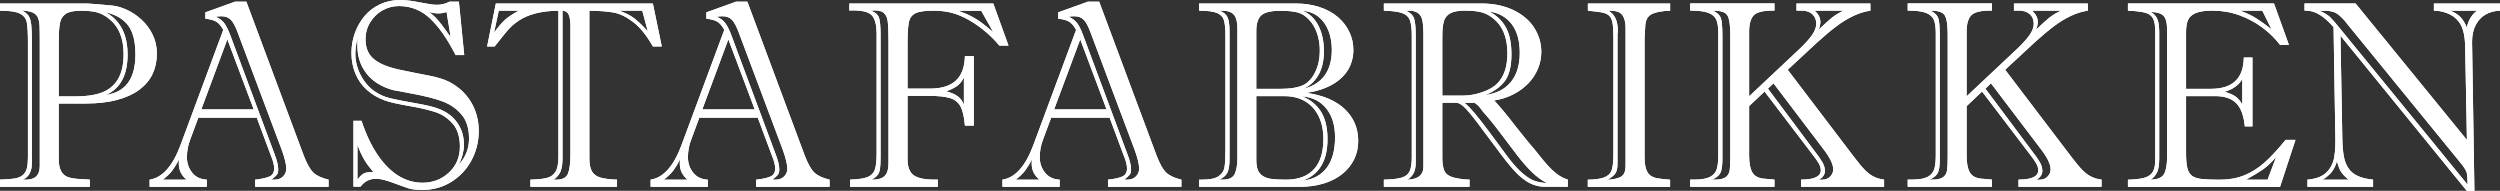 <svg xmlns="http://www.w3.org/2000/svg" xmlns:xlink="http://www.w3.org/1999/xlink" version="1.1" x="0px" y="0px" style="enable-background:new 0 0 1000 1000;" xml:space="preserve" viewBox="240 480.15 520 39.69">
<rect x="240" y="480.15" width="520" height="39.69" fill="#333333" stroke="none"/>
<style type="text/css">
	.st0{fill:#FFFFFF;}
</style>
<g id="Your_design">
	<g>
		<path class="st0" d="M252.21,501.69v11.45c0,1.08,0.15,1.91,0.45,2.5c0.3,0.59,0.71,1,1.22,1.24c0.51,0.24,1.24,0.4,2.18,0.47    c0.94,0.07,1.82,0.13,2.62,0.16v1.49H240v-1.49c1.39-0.04,2.43-0.12,3.12-0.24c0.69-0.13,1.24-0.37,1.65-0.73    c0.4-0.36,0.68-0.82,0.82-1.39c0.15-0.57,0.22-1.35,0.22-2.34v-23.8c0-1.98-0.08-3.39-0.24-4.21c-0.16-0.83-0.65-1.44-1.47-1.84    c-0.81-0.4-2.18-0.59-4.1-0.59v-1.49h17.68c0.79,0,2.67,0.14,5.65,0.43c0.96,0.09,1.98,0.39,3.07,0.89    c1.09,0.5,2.11,1.19,3.06,2.07c0.95,0.87,1.72,1.91,2.3,3.11c0.58,1.2,0.87,2.5,0.87,3.9c0,1.57-0.3,2.98-0.89,4.24    c-0.59,1.26-1.5,2.35-2.72,3.27c-1.23,0.92-2.77,1.63-4.63,2.13c-1.86,0.5-4.02,0.76-6.49,0.76H252.21z M246.63,488.69v25.4    c0,1.71-0.63,2.86-1.88,3.43h0.67c1.9,0,2.85-0.95,2.85-2.84v-24.72c0-2.22-0.01-3.66-0.04-4.35c-0.03-0.68-0.14-1.27-0.33-1.76    c-0.2-0.49-0.55-0.84-1.05-1.07c-0.51-0.23-1.28-0.38-2.33-0.47c0.69,0.34,1.17,0.73,1.44,1.16c0.27,0.43,0.45,1.04,0.54,1.84    C246.59,486.11,246.63,487.23,246.63,488.69 M252.21,500.2h3.6c2.18,0,3.98-0.27,5.42-0.82c1.44-0.55,2.54-1.48,3.32-2.78    c0.77-1.31,1.16-3.06,1.16-5.25c0-3.3-1.05-5.76-3.16-7.4c-0.84-0.65-1.69-1.07-2.54-1.27c-0.86-0.2-1.92-0.3-3.19-0.3    c-1.46,0-2.51,0.22-3.15,0.65c-0.64,0.43-1.05,1.08-1.21,1.95c-0.16,0.86-0.24,2.14-0.24,3.84V500.2z M262.05,499.91    c2.06-0.32,3.59-1.18,4.6-2.57c1.01-1.39,1.52-3.35,1.52-5.89c0-2.68-0.51-4.7-1.54-6.04c-1.03-1.34-2.57-2.24-4.63-2.69    c0.98,0.52,1.81,1.21,2.49,2.05c0.69,0.85,1.2,1.84,1.54,2.97c0.34,1.13,0.51,2.37,0.51,3.7    C266.55,495.74,265.05,498.55,262.05,499.91"/>
		<path class="st0" d="M252.21,501.69v11.45c0,1.08,0.15,1.91,0.45,2.5c0.3,0.59,0.71,1,1.22,1.24c0.51,0.24,1.24,0.4,2.18,0.47    c0.94,0.07,1.82,0.13,2.62,0.16v1.49H240v-1.49c1.39-0.04,2.43-0.12,3.12-0.24c0.69-0.13,1.24-0.37,1.65-0.73    c0.4-0.36,0.68-0.82,0.82-1.39c0.15-0.57,0.22-1.35,0.22-2.34v-23.8c0-1.98-0.08-3.39-0.24-4.21c-0.16-0.83-0.65-1.44-1.47-1.84    c-0.81-0.4-2.18-0.59-4.1-0.59v-1.49h17.68c0.79,0,2.67,0.14,5.65,0.43c0.96,0.09,1.98,0.39,3.07,0.89    c1.09,0.5,2.11,1.19,3.06,2.07c0.95,0.87,1.72,1.91,2.3,3.11c0.58,1.2,0.87,2.5,0.87,3.9c0,1.57-0.3,2.98-0.89,4.24    c-0.59,1.26-1.5,2.35-2.72,3.27c-1.23,0.92-2.77,1.63-4.63,2.13c-1.86,0.5-4.02,0.76-6.49,0.76H252.21z M246.63,488.69v25.4    c0,1.71-0.63,2.86-1.88,3.43h0.67c1.9,0,2.85-0.95,2.85-2.84v-24.72c0-2.22-0.01-3.66-0.04-4.35c-0.03-0.68-0.14-1.27-0.33-1.76    c-0.2-0.49-0.55-0.84-1.05-1.07c-0.51-0.23-1.28-0.38-2.33-0.47c0.69,0.34,1.17,0.73,1.44,1.16c0.27,0.43,0.45,1.04,0.54,1.84    C246.59,486.11,246.63,487.23,246.63,488.69z M252.21,500.2h3.6c2.18,0,3.98-0.27,5.42-0.82c1.44-0.55,2.54-1.48,3.32-2.78    c0.77-1.31,1.16-3.06,1.16-5.25c0-3.3-1.05-5.76-3.16-7.4c-0.84-0.65-1.69-1.07-2.54-1.27c-0.86-0.2-1.92-0.3-3.19-0.3    c-1.46,0-2.51,0.22-3.15,0.65c-0.64,0.43-1.05,1.08-1.21,1.95c-0.16,0.86-0.24,2.14-0.24,3.84V500.2z M262.05,499.91    c2.06-0.32,3.59-1.18,4.6-2.57c1.01-1.39,1.52-3.35,1.52-5.89c0-2.68-0.51-4.7-1.54-6.04c-1.03-1.34-2.57-2.24-4.63-2.69    c0.98,0.52,1.81,1.21,2.49,2.05c0.69,0.85,1.2,1.84,1.54,2.97c0.34,1.13,0.51,2.37,0.51,3.7    C266.55,495.74,265.05,498.55,262.05,499.91z"/>
		<path class="st0" d="M296.29,512.36l-2.88-7.73h-12.16l-1.7,4.59c-0.45,1.17-0.67,2.39-0.67,3.65c0,1.21,0.36,2.27,1.09,3.19    c0.73,0.92,1.74,1.4,3.05,1.46v1.49h-11.9v-1.49c2.66-0.41,4.8-2.82,6.43-7.21l8.89-23.94c-0.46-0.85-0.95-1.42-1.47-1.72    c-0.51-0.3-1.27-0.5-2.26-0.61v-1.32l6.17-2.22h2.36l11.9,31.91c0.69,1.8,1.37,3.02,2.06,3.66c0.69,0.64,1.73,1.12,3.14,1.45v1.49    h-15.27v-1.49c1.32-0.14,2.31-0.36,2.97-0.65c0.66-0.29,0.99-0.85,0.99-1.68C297.03,514.48,296.78,513.53,296.29,512.36     M273.87,517.52h4.94c-1.08-0.88-1.62-1.99-1.62-3.32c0-0.38,0.02-0.68,0.05-0.89c-0.46,0.9-0.93,1.67-1.4,2.3    C275.37,516.23,274.71,516.87,273.87,517.52 M281.87,502.9h10.9l-5.48-14.56L281.87,502.9z M298.62,511.36l-9.18-24.45    c-0.45-1.22-0.91-2.09-1.39-2.61c-0.48-0.51-1.14-0.77-1.98-0.77c-0.5,0-0.9,0.04-1.21,0.11c0.82,0.34,1.44,0.82,1.86,1.43    c0.42,0.61,0.82,1.43,1.2,2.46l9.1,24.45c0.57,1.44,0.85,2.57,0.85,3.38c0,0.52-0.09,0.9-0.28,1.13    c-0.19,0.23-0.57,0.58-1.13,1.03h0.57c0.81,0,1.43-0.23,1.86-0.68c0.44-0.45,0.66-0.98,0.66-1.59    C299.55,514.37,299.24,513.07,298.62,511.36"/>
		<path class="st0" d="M296.29,512.36l-2.88-7.73h-12.16l-1.7,4.59c-0.45,1.17-0.67,2.39-0.67,3.65c0,1.21,0.36,2.27,1.09,3.19    c0.73,0.92,1.74,1.4,3.05,1.46v1.49h-11.9v-1.49c2.66-0.41,4.8-2.82,6.43-7.21l8.89-23.94c-0.46-0.85-0.95-1.42-1.47-1.72    c-0.51-0.3-1.27-0.5-2.26-0.61v-1.32l6.17-2.22h2.36l11.9,31.91c0.69,1.8,1.37,3.02,2.06,3.66c0.69,0.64,1.73,1.12,3.14,1.45v1.49    h-15.27v-1.49c1.32-0.14,2.31-0.36,2.97-0.65c0.66-0.29,0.99-0.85,0.99-1.68C297.03,514.48,296.78,513.53,296.29,512.36z     M273.87,517.52h4.94c-1.08-0.88-1.62-1.99-1.62-3.32c0-0.38,0.02-0.68,0.05-0.89c-0.46,0.9-0.93,1.67-1.4,2.3    C275.37,516.23,274.71,516.87,273.87,517.52z M281.87,502.9h10.9l-5.48-14.56L281.87,502.9z M298.62,511.36l-9.18-24.45    c-0.45-1.22-0.91-2.09-1.39-2.61c-0.48-0.51-1.14-0.77-1.98-0.77c-0.5,0-0.9,0.04-1.21,0.11c0.82,0.34,1.44,0.82,1.86,1.43    c0.42,0.61,0.82,1.43,1.2,2.46l9.1,24.45c0.57,1.44,0.85,2.57,0.85,3.38c0,0.52-0.09,0.9-0.28,1.13    c-0.19,0.23-0.57,0.58-1.13,1.03h0.57c0.81,0,1.43-0.23,1.86-0.68c0.44-0.45,0.66-0.98,0.66-1.59    C299.55,514.37,299.24,513.07,298.62,511.36z"/>
		<path class="st0" d="M313.5,505.28h1.7c0.94,2.85,2.08,5.24,3.41,7.17c1.33,1.94,2.78,3.37,4.34,4.31c1.57,0.94,3.21,1.4,4.92,1.4    c2.14,0,3.98-0.7,5.5-2.11c1.52-1.4,2.29-3.21,2.29-5.4c0-2.05-0.51-3.65-1.52-4.8c-1.01-1.14-2.22-1.95-3.62-2.4    c-1.41-0.46-3.26-0.89-5.55-1.28c-2.3-0.4-3.92-0.77-4.88-1.11c-1.49-0.54-2.76-1.28-3.8-2.23c-1.05-0.95-1.84-2.08-2.38-3.4    c-0.54-1.32-0.81-2.74-0.81-4.26c0-1.44,0.24-2.83,0.72-4.16c0.48-1.33,1.16-2.51,2.03-3.54c0.87-1.03,1.94-1.84,3.2-2.43    c1.26-0.59,2.66-0.89,4.2-0.89c1.11,0,2.48,0.17,4.1,0.5c1.62,0.33,2.8,0.5,3.53,0.5c0.93,0,1.8-0.22,2.62-0.65h1.95l1.11,11.1    h-1.8c-1.68-3.31-3.44-5.84-5.28-7.58c-1.84-1.74-4.01-2.61-6.49-2.61c-1.23,0-2.38,0.3-3.44,0.9c-1.06,0.6-1.91,1.44-2.56,2.5    c-0.64,1.06-0.96,2.23-0.96,3.51c0,1.8,0.58,3.18,1.75,4.13c1.17,0.96,2.89,1.67,5.18,2.16c2.29,0.49,4.34,0.9,6.14,1.24    c1.81,0.34,3.24,0.78,4.31,1.32c1.95,1.01,3.47,2.4,4.55,4.19s1.62,3.8,1.62,6.05c0,2.16-0.5,4.18-1.49,6.05    c-0.99,1.87-2.39,3.37-4.19,4.5c-1.8,1.13-3.8,1.69-6.01,1.69c-1.25,0-2.19-0.1-2.83-0.3c-0.63-0.2-1.72-0.59-3.26-1.16    c-1.54-0.58-2.72-0.86-3.55-0.86c-1.37,0-2.46,0.55-3.26,1.65h-1.47V505.28z M314.35,488.02c-0.29,1.37-0.44,2.48-0.44,3.32    c0,0.95,0.15,1.91,0.46,2.88c0.31,0.96,0.76,1.87,1.36,2.73c0.6,0.86,1.28,1.55,2.03,2.09c1.01,0.72,2.12,1.23,3.34,1.53    c1.22,0.3,2.99,0.65,5.33,1.05c2.34,0.41,3.95,0.8,4.85,1.18c1.65,0.63,2.93,1.59,3.84,2.89c0.92,1.3,1.38,2.82,1.38,4.57    c0,1.3-0.35,2.67-1.05,4.11c1.4-1.53,2.11-3.32,2.11-5.38c0-2.13-0.52-3.8-1.56-5.01c-1.04-1.22-2.32-2.12-3.86-2.7    c-1.53-0.59-3.63-1.13-6.28-1.62c-2.66-0.5-4.02-0.75-4.09-0.77c-2.43-0.67-4.28-1.82-5.54-3.46c-1.26-1.64-1.89-3.53-1.89-5.67    c0-0.4,0-0.73-0.01-1C314.33,488.48,314.33,488.23,314.35,488.02 M314.35,510.31v7.21c0.5-0.68,0.96-1.13,1.38-1.32    c0.42-0.2,1.07-0.28,1.94-0.24c-0.57-0.7-0.97-1.22-1.22-1.55c-0.25-0.33-0.56-0.83-0.93-1.49    C315.15,512.26,314.76,511.39,314.35,510.31 M333.73,487.8l-0.85-5.16c-0.57,0.2-1.13,0.3-1.7,0.3c-0.62,0-1.29-0.1-2-0.3    c0.69,0.47,1.29,0.99,1.8,1.57c0.51,0.58,1.05,1.27,1.62,2.08C333.16,487.1,333.54,487.6,333.73,487.8"/>
		<path class="st0" d="M313.5,505.28h1.7c0.94,2.85,2.08,5.24,3.41,7.17c1.33,1.94,2.78,3.37,4.34,4.31c1.57,0.94,3.21,1.4,4.92,1.4    c2.14,0,3.98-0.7,5.5-2.11c1.52-1.4,2.29-3.21,2.29-5.4c0-2.05-0.51-3.65-1.52-4.8c-1.01-1.14-2.22-1.95-3.62-2.4    c-1.41-0.46-3.26-0.89-5.55-1.28c-2.3-0.4-3.92-0.77-4.88-1.11c-1.49-0.54-2.76-1.28-3.8-2.23c-1.05-0.95-1.84-2.08-2.38-3.4    c-0.54-1.32-0.81-2.74-0.81-4.26c0-1.44,0.24-2.83,0.72-4.16c0.48-1.33,1.16-2.51,2.03-3.54c0.87-1.03,1.94-1.84,3.2-2.43    c1.26-0.59,2.66-0.89,4.2-0.89c1.11,0,2.48,0.17,4.1,0.5c1.62,0.33,2.8,0.5,3.53,0.5c0.93,0,1.8-0.22,2.62-0.65h1.95l1.11,11.1    h-1.8c-1.68-3.31-3.44-5.84-5.28-7.58c-1.84-1.74-4.01-2.61-6.49-2.61c-1.23,0-2.38,0.3-3.44,0.9c-1.06,0.6-1.91,1.44-2.56,2.5    c-0.64,1.06-0.96,2.23-0.96,3.51c0,1.8,0.58,3.18,1.75,4.13c1.17,0.96,2.89,1.67,5.18,2.16c2.29,0.49,4.34,0.9,6.14,1.24    c1.81,0.34,3.24,0.78,4.31,1.32c1.95,1.01,3.47,2.4,4.55,4.19s1.62,3.8,1.62,6.05c0,2.16-0.5,4.18-1.49,6.05    c-0.99,1.87-2.39,3.37-4.19,4.5c-1.8,1.13-3.8,1.69-6.01,1.69c-1.25,0-2.19-0.1-2.83-0.3c-0.63-0.2-1.72-0.59-3.26-1.16    c-1.54-0.58-2.72-0.86-3.55-0.86c-1.37,0-2.46,0.55-3.26,1.65h-1.47V505.28z M314.35,488.02c-0.29,1.37-0.44,2.48-0.44,3.32    c0,0.95,0.15,1.91,0.46,2.88c0.31,0.96,0.76,1.87,1.36,2.73c0.6,0.86,1.28,1.55,2.03,2.09c1.01,0.72,2.12,1.23,3.34,1.53    c1.22,0.3,2.99,0.65,5.33,1.05c2.34,0.41,3.95,0.8,4.85,1.18c1.65,0.63,2.93,1.59,3.84,2.89c0.92,1.3,1.38,2.82,1.38,4.57    c0,1.3-0.35,2.67-1.05,4.11c1.4-1.53,2.11-3.32,2.11-5.38c0-2.13-0.52-3.8-1.56-5.01c-1.04-1.22-2.32-2.12-3.86-2.7    c-1.53-0.59-3.63-1.13-6.28-1.62c-2.66-0.5-4.02-0.75-4.09-0.77c-2.43-0.67-4.28-1.82-5.54-3.46c-1.26-1.64-1.89-3.53-1.89-5.67    c0-0.4,0-0.73-0.01-1C314.33,488.48,314.33,488.23,314.35,488.02z M314.35,510.31v7.21c0.5-0.68,0.96-1.13,1.38-1.32    c0.42-0.2,1.07-0.28,1.94-0.24c-0.57-0.7-0.97-1.22-1.22-1.55c-0.25-0.33-0.56-0.83-0.93-1.49    C315.15,512.26,314.76,511.39,314.35,510.31z M333.73,487.8l-0.85-5.16c-0.57,0.2-1.13,0.3-1.7,0.3c-0.62,0-1.29-0.1-2-0.3    c0.69,0.47,1.29,0.99,1.8,1.57c0.51,0.58,1.05,1.27,1.62,2.08C333.16,487.1,333.54,487.6,333.73,487.8z"/>
		<path class="st0" d="M343.13,480.89h32.67l1.85,8.92h-1.85c-1.32-2.32-2.7-4.03-4.14-5.11c-1.44-1.08-2.8-1.73-4.07-1.95    c-1.28-0.22-2.94-0.34-5-0.38v30.72c0,1.19,0.18,2.09,0.54,2.72c0.36,0.62,0.95,1.05,1.77,1.28c0.82,0.23,1.97,0.38,3.44,0.43    v1.49h-18.02v-1.49c1.49-0.04,2.63-0.16,3.43-0.36c0.8-0.21,1.4-0.64,1.8-1.3c0.4-0.66,0.6-1.69,0.6-3.09v-30.39    c-1.85,0.02-3.46,0.21-4.83,0.58c-1.37,0.37-2.52,0.87-3.44,1.5c-0.93,0.63-1.69,1.3-2.3,2.01c-0.61,0.71-1.5,1.82-2.69,3.34    h-1.57L343.13,480.89z M347.91,482.37h-4.16l-1,4.59c0.87-1.21,1.64-2.1,2.29-2.69C345.68,483.69,346.64,483.06,347.91,482.37     M358.65,512.14v-26.56c0-1.04-0.12-1.83-0.35-2.35c-0.23-0.52-0.66-0.81-1.3-0.86v30.72c0,1.12-0.13,2.01-0.39,2.67    c-0.26,0.67-0.74,1.25-1.44,1.76h0.57c1.25,0,2.05-0.41,2.39-1.24C358.48,515.45,358.65,514.07,358.65,512.14 M374.75,486.69    l-1.16-4.32h-4.83c1.3,0.43,2.39,0.99,3.26,1.67C372.89,484.73,373.8,485.61,374.75,486.69"/>
		<path class="st0" d="M343.13,480.89h32.67l1.85,8.92h-1.85c-1.32-2.32-2.7-4.03-4.14-5.11c-1.44-1.08-2.8-1.73-4.07-1.95    c-1.28-0.22-2.94-0.34-5-0.38v30.72c0,1.19,0.18,2.09,0.54,2.72c0.36,0.62,0.95,1.05,1.77,1.28c0.82,0.23,1.97,0.38,3.44,0.43    v1.49h-18.02v-1.49c1.49-0.04,2.63-0.16,3.43-0.36c0.8-0.21,1.4-0.64,1.8-1.3c0.4-0.66,0.6-1.69,0.6-3.09v-30.39    c-1.85,0.02-3.46,0.21-4.83,0.58c-1.37,0.37-2.52,0.87-3.44,1.5c-0.93,0.63-1.69,1.3-2.3,2.01c-0.61,0.71-1.5,1.82-2.69,3.34    h-1.57L343.13,480.89z M347.91,482.37h-4.16l-1,4.59c0.87-1.21,1.64-2.1,2.29-2.69C345.68,483.69,346.64,483.06,347.91,482.37z     M358.65,512.14v-26.56c0-1.04-0.12-1.83-0.35-2.35c-0.23-0.52-0.66-0.81-1.3-0.86v30.72c0,1.12-0.13,2.01-0.39,2.67    c-0.26,0.67-0.74,1.25-1.44,1.76h0.57c1.25,0,2.05-0.41,2.39-1.24C358.48,515.45,358.65,514.07,358.65,512.14z M374.75,486.69    l-1.16-4.32h-4.83c1.3,0.43,2.39,0.99,3.26,1.67C372.89,484.73,373.8,485.61,374.75,486.69z"/>
		<path class="st0" d="M400.5,512.36l-2.88-7.73h-12.16l-1.7,4.59c-0.45,1.17-0.67,2.39-0.67,3.65c0,1.21,0.36,2.27,1.09,3.19    c0.73,0.92,1.74,1.4,3.05,1.46v1.49h-11.9v-1.49c2.66-0.41,4.8-2.82,6.43-7.21l8.89-23.94c-0.46-0.85-0.95-1.42-1.47-1.72    c-0.51-0.3-1.27-0.5-2.26-0.61v-1.32l6.17-2.22h2.36l11.9,31.91c0.69,1.8,1.37,3.02,2.06,3.66c0.69,0.64,1.73,1.12,3.14,1.45v1.49    h-15.27v-1.49c1.32-0.14,2.31-0.36,2.97-0.65c0.66-0.29,0.99-0.85,0.99-1.68C401.24,514.48,400.99,513.53,400.5,512.36     M378.08,517.52h4.94c-1.08-0.88-1.62-1.99-1.62-3.32c0-0.38,0.02-0.68,0.05-0.89c-0.46,0.9-0.93,1.67-1.4,2.3    C379.58,516.23,378.92,516.87,378.08,517.52 M386.08,502.9h10.9l-5.48-14.56L386.08,502.9z M402.84,511.36l-9.18-24.45    c-0.45-1.22-0.91-2.09-1.39-2.61c-0.48-0.51-1.14-0.77-1.98-0.77c-0.5,0-0.9,0.04-1.21,0.11c0.82,0.34,1.44,0.82,1.86,1.43    c0.42,0.61,0.82,1.43,1.2,2.46l9.1,24.45c0.57,1.44,0.85,2.57,0.85,3.38c0,0.52-0.09,0.9-0.28,1.13    c-0.19,0.23-0.57,0.58-1.13,1.03h0.57c0.81,0,1.43-0.23,1.86-0.68c0.44-0.45,0.66-0.98,0.66-1.59    C403.76,514.37,403.45,513.07,402.84,511.36"/>
		<path class="st0" d="M400.5,512.36l-2.88-7.73h-12.16l-1.7,4.59c-0.45,1.17-0.67,2.39-0.67,3.65c0,1.21,0.36,2.27,1.09,3.19    c0.73,0.92,1.74,1.4,3.05,1.46v1.49h-11.9v-1.49c2.66-0.41,4.8-2.82,6.43-7.21l8.89-23.94c-0.46-0.85-0.95-1.42-1.47-1.72    c-0.51-0.3-1.27-0.5-2.26-0.61v-1.32l6.17-2.22h2.36l11.9,31.91c0.69,1.8,1.37,3.02,2.06,3.66c0.69,0.64,1.73,1.12,3.14,1.45v1.49    h-15.27v-1.49c1.32-0.14,2.31-0.36,2.97-0.65c0.66-0.29,0.99-0.85,0.99-1.68C401.24,514.48,400.99,513.53,400.5,512.36z     M378.08,517.52h4.94c-1.08-0.88-1.62-1.99-1.62-3.32c0-0.38,0.02-0.68,0.05-0.89c-0.46,0.9-0.93,1.67-1.4,2.3    C379.58,516.23,378.92,516.87,378.08,517.52z M386.08,502.9h10.9l-5.48-14.56L386.08,502.9z M402.84,511.36l-9.18-24.45    c-0.45-1.22-0.91-2.09-1.39-2.61c-0.48-0.51-1.14-0.77-1.98-0.77c-0.5,0-0.9,0.04-1.21,0.11c0.82,0.34,1.44,0.82,1.86,1.43    c0.42,0.61,0.82,1.43,1.2,2.46l9.1,24.45c0.57,1.44,0.85,2.57,0.85,3.38c0,0.52-0.09,0.9-0.28,1.13    c-0.19,0.23-0.57,0.58-1.13,1.03h0.57c0.81,0,1.43-0.23,1.86-0.68c0.44-0.45,0.66-0.98,0.66-1.59    C403.76,514.37,403.45,513.07,402.84,511.36z"/>
		<path class="st0" d="M416.66,480.89h29.95l3.16,8.75h-1.9c-1.03-1.24-2.18-2.36-3.44-3.36c-1.27-1-2.52-1.81-3.75-2.42    c-1.23-0.61-2.4-1.02-3.5-1.22c-0.99-0.18-2.01-0.27-3.06-0.27c-1.73,0-2.96,0.18-3.69,0.53c-0.73,0.35-1.19,0.97-1.38,1.86    c-0.19,0.89-0.28,2.4-0.28,4.53v9.29h4.68c2.36,0,4.15-0.55,5.36-1.66c1.21-1.11,1.84-2.8,1.89-5.09h1.85v14.45h-1.85    c-0.15-1.82-0.46-3.16-0.93-4.01c-0.46-0.85-1.2-1.43-2.2-1.73c-1-0.3-2.45-0.45-4.33-0.45h-4.47v13.21    c0,1.57,0.42,2.66,1.25,3.28c0.83,0.62,2.29,0.93,4.38,0.93h0.67v1.49h-18.25v-1.49c1.68-0.05,2.9-0.23,3.65-0.54    c0.75-0.31,1.26-0.82,1.5-1.55c0.25-0.73,0.37-1.84,0.37-3.34v-23.61v-1.3c0-1.73-0.3-2.97-0.91-3.73    c-0.61-0.76-1.98-1.13-4.1-1.13c-0.12,0-0.23,0-0.33,0.01c-0.1,0.01-0.21,0.02-0.33,0.04V480.89z M424.81,514.03v-25.45    c0-1.85-0.06-3.2-0.17-4.03c-0.11-0.83-0.42-1.43-0.94-1.81c-0.51-0.38-1.37-0.5-2.57-0.38c0.91,0.34,1.47,0.83,1.7,1.46    c0.22,0.63,0.33,1.85,0.33,3.65v25.29c0,1.12-0.04,1.95-0.12,2.49c-0.08,0.54-0.24,0.97-0.48,1.28c-0.24,0.32-0.65,0.64-1.23,0.99    c1.27,0.02,2.16-0.24,2.69-0.77C424.55,516.22,424.81,515.31,424.81,514.03 M440.49,501.96v-5.7c-0.36,0.74-0.8,1.31-1.32,1.7    c-0.52,0.4-1.31,0.79-2.35,1.19c1.03,0.27,1.83,0.62,2.4,1.04C439.79,500.61,440.22,501.2,440.49,501.96 M446.61,486.86    l-2.52-4.48h-4.81c1.06,0.36,2.01,0.76,2.83,1.2c0.82,0.44,1.53,0.89,2.12,1.34C444.82,485.36,445.62,486.01,446.61,486.86"/>
		<path class="st0" d="M416.66,480.89h29.95l3.16,8.75h-1.9c-1.03-1.24-2.18-2.36-3.44-3.36c-1.27-1-2.52-1.81-3.75-2.42    c-1.23-0.61-2.4-1.02-3.5-1.22c-0.99-0.18-2.01-0.27-3.06-0.27c-1.73,0-2.96,0.18-3.69,0.53c-0.73,0.35-1.19,0.97-1.38,1.86    c-0.19,0.89-0.28,2.4-0.28,4.53v9.29h4.68c2.36,0,4.15-0.55,5.36-1.66c1.21-1.11,1.84-2.8,1.89-5.09h1.85v14.45h-1.85    c-0.15-1.82-0.46-3.16-0.93-4.01c-0.46-0.85-1.2-1.43-2.2-1.73c-1-0.3-2.45-0.45-4.33-0.45h-4.47v13.21    c0,1.57,0.42,2.66,1.25,3.28c0.83,0.62,2.29,0.93,4.38,0.93h0.67v1.49h-18.25v-1.49c1.68-0.05,2.9-0.23,3.65-0.54    c0.75-0.31,1.26-0.82,1.5-1.55c0.25-0.73,0.37-1.84,0.37-3.34v-23.61v-1.3c0-1.73-0.3-2.97-0.91-3.73    c-0.61-0.76-1.98-1.13-4.1-1.13c-0.12,0-0.23,0-0.33,0.01c-0.1,0.01-0.21,0.02-0.33,0.04V480.89z M424.81,514.03v-25.45    c0-1.85-0.06-3.2-0.17-4.03c-0.11-0.83-0.42-1.43-0.94-1.81c-0.51-0.38-1.37-0.5-2.57-0.38c0.91,0.34,1.47,0.83,1.7,1.46    c0.22,0.63,0.33,1.85,0.33,3.65v25.29c0,1.12-0.04,1.95-0.12,2.49c-0.08,0.54-0.24,0.97-0.48,1.28c-0.24,0.32-0.65,0.64-1.23,0.99    c1.27,0.02,2.16-0.24,2.69-0.77C424.55,516.22,424.81,515.31,424.81,514.03z M440.49,501.96v-5.7c-0.36,0.74-0.8,1.31-1.32,1.7    c-0.52,0.4-1.31,0.79-2.35,1.19c1.03,0.27,1.83,0.62,2.4,1.04C439.79,500.61,440.22,501.2,440.49,501.96z M446.61,486.86    l-2.52-4.48h-4.81c1.06,0.36,2.01,0.76,2.83,1.2c0.82,0.44,1.53,0.89,2.12,1.34C444.82,485.36,445.62,486.01,446.61,486.86z"/>
		<path class="st0" d="M473.68,512.36l-2.88-7.73h-12.16l-1.7,4.59c-0.45,1.17-0.67,2.39-0.67,3.65c0,1.21,0.36,2.27,1.09,3.19    c0.73,0.92,1.74,1.4,3.05,1.46v1.49h-11.9v-1.49c2.66-0.41,4.8-2.82,6.43-7.21l8.89-23.94c-0.46-0.85-0.95-1.42-1.47-1.72    c-0.51-0.3-1.27-0.5-2.26-0.61v-1.32l6.17-2.22h2.36l11.9,31.91c0.69,1.8,1.37,3.02,2.06,3.66c0.69,0.64,1.73,1.12,3.14,1.45v1.49    h-15.27v-1.49c1.32-0.14,2.31-0.36,2.97-0.65c0.66-0.29,0.99-0.85,0.99-1.68C474.43,514.48,474.18,513.53,473.68,512.36     M451.27,517.52h4.94c-1.08-0.88-1.62-1.99-1.62-3.32c0-0.38,0.02-0.68,0.05-0.89c-0.46,0.9-0.93,1.67-1.4,2.3    C452.77,516.23,452.11,516.87,451.27,517.52 M459.26,502.9h10.9l-5.47-14.56L459.26,502.9z M476.02,511.36l-9.18-24.45    c-0.45-1.22-0.91-2.09-1.39-2.61c-0.48-0.51-1.14-0.77-1.98-0.77c-0.5,0-0.9,0.04-1.21,0.11c0.82,0.34,1.44,0.82,1.86,1.43    c0.42,0.61,0.82,1.43,1.19,2.46l9.1,24.45c0.57,1.44,0.85,2.57,0.85,3.38c0,0.52-0.09,0.9-0.28,1.13    c-0.19,0.23-0.57,0.58-1.13,1.03h0.57c0.8,0,1.43-0.23,1.86-0.68c0.44-0.45,0.66-0.98,0.66-1.59    C476.95,514.37,476.64,513.07,476.02,511.36"/>
		<path class="st0" d="M473.68,512.36l-2.88-7.73h-12.16l-1.7,4.59c-0.45,1.17-0.67,2.39-0.67,3.65c0,1.21,0.36,2.27,1.09,3.19    c0.73,0.92,1.74,1.4,3.05,1.46v1.49h-11.9v-1.49c2.66-0.41,4.8-2.82,6.43-7.21l8.89-23.94c-0.46-0.85-0.95-1.42-1.47-1.72    c-0.51-0.3-1.27-0.5-2.26-0.61v-1.32l6.17-2.22h2.36l11.9,31.91c0.69,1.8,1.37,3.02,2.06,3.66c0.69,0.64,1.73,1.12,3.14,1.45v1.49    h-15.27v-1.49c1.32-0.14,2.31-0.36,2.97-0.65c0.66-0.29,0.99-0.85,0.99-1.68C474.43,514.48,474.18,513.53,473.68,512.36z     M451.27,517.52h4.94c-1.08-0.88-1.62-1.99-1.62-3.32c0-0.38,0.02-0.68,0.05-0.89c-0.46,0.9-0.93,1.67-1.4,2.3    C452.77,516.23,452.11,516.87,451.27,517.52z M459.26,502.9h10.9l-5.47-14.56L459.26,502.9z M476.02,511.36l-9.18-24.45    c-0.45-1.22-0.91-2.09-1.39-2.61c-0.48-0.51-1.14-0.77-1.98-0.77c-0.5,0-0.9,0.04-1.21,0.11c0.82,0.34,1.44,0.82,1.86,1.43    c0.42,0.61,0.82,1.43,1.19,2.46l9.1,24.45c0.57,1.44,0.85,2.57,0.85,3.38c0,0.52-0.09,0.9-0.28,1.13    c-0.19,0.23-0.57,0.58-1.13,1.03h0.57c0.8,0,1.43-0.23,1.86-0.68c0.44-0.45,0.66-0.98,0.66-1.59    C476.95,514.37,476.64,513.07,476.02,511.36z"/>
		<path class="st0" d="M510.39,519.01h-20.98v-1.49H490c1.59,0,2.74-0.23,3.43-0.69c0.69-0.46,1.11-1.06,1.25-1.81    c0.14-0.75,0.21-1.95,0.21-3.61v-23.94c0-1.39-0.11-2.43-0.32-3.12c-0.21-0.69-0.7-1.2-1.45-1.51c-0.75-0.31-1.99-0.47-3.7-0.47    v-1.49h20.13c1.78,0,3.42,0.25,4.91,0.74c1.49,0.5,2.75,1.18,3.78,2.05c1.03,0.87,1.83,1.9,2.4,3.07    c0.57,1.17,0.86,2.44,0.86,3.81c0,1.48-0.36,2.83-1.08,4.07c-0.72,1.23-1.82,2.27-3.29,3.11c-1.47,0.84-3.26,1.42-5.37,1.74    c3.46,0.49,6.12,1.62,7.97,3.39c1.85,1.77,2.78,3.98,2.78,6.63c0,1.37-0.28,2.63-0.85,3.8c-0.57,1.16-1.38,2.17-2.44,3.03    c-1.06,0.86-2.35,1.52-3.86,1.99C513.84,518.77,512.19,519.01,510.39,519.01 M497.38,513.09v-27.12c0-1.22-0.23-2.13-0.69-2.72    c-0.46-0.58-1.32-0.88-2.57-0.88h-0.54c0.82,0.25,1.39,0.68,1.7,1.28c0.31,0.6,0.46,1.58,0.46,2.93v26.66    c0,1.37-0.17,2.34-0.5,2.92c-0.33,0.58-0.89,1.03-1.66,1.35h0.75c1.34,0,2.18-0.42,2.53-1.26    C497.2,515.43,497.38,514.37,497.38,513.09 M501.31,498.64h4.81c2.31,0,4.01-0.29,5.09-0.86c0.99-0.54,1.8-1.45,2.4-2.74    c0.61-1.29,0.91-2.74,0.91-4.36c0-1.3-0.19-2.51-0.58-3.63c-0.39-1.13-0.93-2.05-1.63-2.77c-0.74-0.81-1.55-1.33-2.43-1.55    c-0.88-0.22-2.07-0.34-3.56-0.34c-1.95,0-3.28,0.32-3.97,0.95c-0.69,0.63-1.04,1.72-1.04,3.27V498.64z M501.31,500.15v13.16    c0,0.92,0.1,1.64,0.31,2.17c0.21,0.53,0.55,0.96,1.04,1.27c0.49,0.32,1.09,0.52,1.81,0.62c0.72,0.1,1.7,0.15,2.96,0.15    c1.76,0,3.23-0.33,4.38-0.99c1.16-0.66,2.02-1.61,2.6-2.86c0.57-1.25,0.86-2.78,0.86-4.58c0-1.82-0.33-3.4-0.98-4.74    c-0.65-1.34-1.58-2.38-2.79-3.11c-1.21-0.73-2.65-1.09-4.33-1.09H501.31z M510.85,500.2c1.71,0.68,3.02,1.75,3.92,3.19    c0.9,1.44,1.35,3.34,1.35,5.7c0,4.5-1.72,7.38-5.17,8.65c2.21-0.27,3.89-1.18,5.03-2.72c1.14-1.54,1.71-3.64,1.71-6.31    c0-2.47-0.6-4.46-1.81-5.98C514.67,501.21,512.99,500.36,510.85,500.2 M511.16,498.64c3.91-1.06,5.86-3.77,5.86-8.13    c0-1.42-0.22-2.72-0.67-3.9c-0.45-1.18-1.12-2.15-2.02-2.9c-0.9-0.76-2.01-1.2-3.33-1.32c1.41,0.61,2.48,1.65,3.24,3.12    c0.75,1.47,1.13,3.24,1.13,5.31C515.37,494.58,513.97,497.2,511.16,498.64"/>
		<path class="st0" d="M510.39,519.01h-20.98v-1.49H490c1.59,0,2.74-0.23,3.43-0.69c0.69-0.46,1.11-1.06,1.25-1.81    c0.14-0.75,0.21-1.95,0.21-3.61v-23.94c0-1.39-0.11-2.43-0.32-3.12c-0.21-0.69-0.7-1.2-1.45-1.51c-0.75-0.31-1.99-0.47-3.7-0.47    v-1.49h20.13c1.78,0,3.42,0.25,4.91,0.74c1.49,0.5,2.75,1.18,3.78,2.05c1.03,0.87,1.83,1.9,2.4,3.07    c0.57,1.17,0.86,2.44,0.86,3.81c0,1.48-0.36,2.83-1.08,4.07c-0.72,1.23-1.82,2.27-3.29,3.11c-1.47,0.84-3.26,1.42-5.37,1.74    c3.46,0.49,6.12,1.62,7.97,3.39c1.85,1.77,2.78,3.98,2.78,6.63c0,1.37-0.28,2.63-0.85,3.8c-0.57,1.16-1.38,2.17-2.44,3.03    c-1.06,0.86-2.35,1.52-3.86,1.99C513.84,518.77,512.19,519.01,510.39,519.01z M497.38,513.09v-27.12c0-1.22-0.23-2.13-0.69-2.72    c-0.46-0.58-1.32-0.88-2.57-0.88h-0.54c0.82,0.25,1.39,0.68,1.7,1.28c0.31,0.6,0.46,1.58,0.46,2.93v26.66    c0,1.37-0.17,2.34-0.5,2.92c-0.33,0.58-0.89,1.03-1.66,1.35h0.75c1.34,0,2.18-0.42,2.53-1.26    C497.2,515.43,497.38,514.37,497.38,513.09z M501.31,498.64h4.81c2.31,0,4.01-0.29,5.09-0.86c0.99-0.54,1.8-1.45,2.4-2.74    c0.61-1.29,0.91-2.74,0.91-4.36c0-1.3-0.19-2.51-0.58-3.63c-0.39-1.13-0.93-2.05-1.63-2.77c-0.74-0.81-1.55-1.33-2.43-1.55    c-0.88-0.22-2.07-0.34-3.56-0.34c-1.95,0-3.28,0.32-3.97,0.95c-0.69,0.63-1.04,1.72-1.04,3.27V498.64z M501.31,500.15v13.16    c0,0.92,0.1,1.64,0.31,2.17c0.21,0.53,0.55,0.96,1.04,1.27c0.49,0.32,1.09,0.52,1.81,0.62c0.72,0.1,1.7,0.15,2.96,0.15    c1.76,0,3.23-0.33,4.38-0.99c1.16-0.66,2.02-1.61,2.6-2.86c0.57-1.25,0.86-2.78,0.86-4.58c0-1.82-0.33-3.4-0.98-4.74    c-0.65-1.34-1.58-2.38-2.79-3.11c-1.21-0.73-2.65-1.09-4.33-1.09H501.31z M510.85,500.2c1.71,0.68,3.02,1.75,3.92,3.19    c0.9,1.44,1.35,3.34,1.35,5.7c0,4.5-1.72,7.38-5.17,8.65c2.21-0.27,3.89-1.18,5.03-2.72c1.14-1.54,1.71-3.64,1.71-6.31    c0-2.47-0.6-4.46-1.81-5.98C514.67,501.21,512.99,500.36,510.85,500.2z M511.16,498.64c3.91-1.06,5.86-3.77,5.86-8.13    c0-1.42-0.22-2.72-0.67-3.9c-0.45-1.18-1.12-2.15-2.02-2.9c-0.9-0.76-2.01-1.2-3.33-1.32c1.41,0.61,2.48,1.65,3.24,3.12    c0.75,1.47,1.13,3.24,1.13,5.31C515.37,494.58,513.97,497.2,511.16,498.64z"/>
		<path class="st0" d="M545.65,519.01h-17.81v-1.49c1.66-0.04,2.9-0.18,3.7-0.42c0.81-0.24,1.36-0.68,1.66-1.31    c0.3-0.63,0.45-1.62,0.45-2.97v-25.23c0-1.44-0.13-2.51-0.39-3.22c-0.26-0.7-0.78-1.2-1.58-1.49c-0.8-0.29-2.08-0.46-3.84-0.51    v-1.49h20.28c2.55,0,4.78,0.46,6.7,1.39c1.91,0.93,3.35,2.16,4.32,3.7c0.97,1.54,1.45,3.2,1.45,4.98c0,1.17-0.22,2.31-0.67,3.42    c-0.45,1.11-1.09,2.11-1.93,3.01c-0.84,0.9-1.86,1.67-3.05,2.31c-1.19,0.64-2.58,1.09-4.15,1.36c1.18,1.24,2.64,3,4.37,5.27    l2.54,3.16c0.14,0.16,0.31,0.36,0.51,0.61c0.21,0.24,0.47,0.55,0.8,0.93c0.82,1.04,1.52,1.9,2.08,2.58    c0.57,0.68,1.13,1.28,1.68,1.82c0.56,0.54,1.1,0.98,1.63,1.31c0.53,0.33,1.1,0.59,1.7,0.77v1.49h-4.83c-1.1,0-2.13-0.26-3.11-0.77    c-0.98-0.51-1.91-1.24-2.81-2.17c-0.9-0.94-1.92-2.17-3.07-3.7l-3.6-4.81c-1.66-2.27-2.9-3.84-3.71-4.71    c-0.81-0.87-1.52-1.31-2.12-1.31H540v11.45c0,1.13,0.14,2.03,0.41,2.67c0.27,0.65,0.87,1.12,1.8,1.4c0.5,0.14,1.11,0.26,1.83,0.35    c0.72,0.09,1.26,0.13,1.62,0.11V519.01z M534.47,487.37v26.66c0,1.69-0.59,2.86-1.77,3.49c2.24-0.05,3.37-0.96,3.37-2.73v-27.26    c0-1.39-0.07-2.44-0.22-3.15c-0.15-0.71-0.48-1.24-1-1.58c-0.52-0.34-1.32-0.49-2.4-0.43c0.89,0.41,1.45,0.96,1.68,1.63    C534.35,484.68,534.47,485.8,534.47,487.37 M540,487.86v12.18h4.16c1.4,0,2.79-0.24,4.16-0.72c1.37-0.48,2.41-1.08,3.11-1.8    c1.4-1.39,2.11-3.5,2.11-6.35c0-3.37-1.09-5.84-3.26-7.43c-0.77-0.56-1.58-0.93-2.42-1.11c-0.84-0.18-1.91-0.27-3.21-0.27    c-1.32,0-2.32,0.19-2.99,0.55c-0.68,0.37-1.12,0.93-1.34,1.67C540.1,485.35,540,486.43,540,487.86 M546.71,501.53h-2.11    c0.62,0.49,1.33,1.22,2.15,2.19c0.81,0.97,1.84,2.29,3.07,3.94c1.23,1.66,2.48,3.34,3.73,5.05c1.15,1.53,2.21,2.71,3.19,3.53    c0.98,0.82,1.84,1.35,2.6,1.58c0.75,0.23,1.56,0.37,2.42,0.41c-1.06-0.54-2.08-1.28-3.06-2.23c-0.98-0.95-2.03-2.14-3.15-3.59    c-1.12-1.45-2.28-2.98-3.47-4.58c-1.19-1.6-2.42-3.12-3.69-4.54c-0.17-0.25-0.38-0.54-0.63-0.85    C547.5,502.12,547.15,501.81,546.71,501.53 M548.97,499.91c2.3-0.31,4.06-1.21,5.29-2.7c1.23-1.49,1.85-3.52,1.85-6.08    c0-2.49-0.55-4.46-1.65-5.93c-1.1-1.47-2.66-2.35-4.68-2.66c1.54,0.83,2.69,1.94,3.46,3.34c0.76,1.4,1.14,3.26,1.14,5.58    c0,2.45-0.45,4.29-1.35,5.51C552.14,498.19,550.78,499.17,548.97,499.91"/>
		<path class="st0" d="M545.65,519.01h-17.81v-1.49c1.66-0.04,2.9-0.18,3.7-0.42c0.81-0.24,1.36-0.68,1.66-1.31    c0.3-0.63,0.45-1.62,0.45-2.97v-25.23c0-1.44-0.13-2.51-0.39-3.22c-0.26-0.7-0.78-1.2-1.58-1.49c-0.8-0.29-2.08-0.46-3.84-0.51    v-1.49h20.28c2.55,0,4.78,0.46,6.7,1.39c1.91,0.93,3.35,2.16,4.32,3.7c0.97,1.54,1.45,3.2,1.45,4.98c0,1.17-0.22,2.31-0.67,3.42    c-0.45,1.11-1.09,2.11-1.93,3.01c-0.84,0.9-1.86,1.67-3.05,2.31c-1.19,0.64-2.58,1.09-4.15,1.36c1.18,1.24,2.64,3,4.37,5.27    l2.54,3.16c0.14,0.16,0.31,0.36,0.51,0.61c0.21,0.24,0.47,0.55,0.8,0.93c0.82,1.04,1.52,1.9,2.08,2.58    c0.57,0.68,1.13,1.28,1.68,1.82c0.56,0.54,1.1,0.98,1.63,1.31c0.53,0.33,1.1,0.59,1.7,0.77v1.49h-4.83c-1.1,0-2.13-0.26-3.11-0.77    c-0.98-0.51-1.91-1.24-2.81-2.17c-0.9-0.94-1.92-2.17-3.07-3.7l-3.6-4.81c-1.66-2.27-2.9-3.84-3.71-4.71    c-0.81-0.87-1.52-1.31-2.12-1.31H540v11.45c0,1.13,0.14,2.03,0.41,2.67c0.27,0.65,0.87,1.12,1.8,1.4c0.5,0.14,1.11,0.26,1.83,0.35    c0.72,0.09,1.26,0.13,1.62,0.11V519.01z M534.47,487.37v26.66c0,1.69-0.59,2.86-1.77,3.49c2.24-0.05,3.37-0.96,3.37-2.73v-27.26    c0-1.39-0.07-2.44-0.22-3.15c-0.15-0.71-0.48-1.24-1-1.58c-0.52-0.34-1.32-0.49-2.4-0.43c0.89,0.41,1.45,0.96,1.68,1.63    C534.35,484.68,534.47,485.8,534.47,487.37z M540,487.86v12.18h4.16c1.4,0,2.79-0.24,4.16-0.72c1.37-0.48,2.41-1.08,3.11-1.8    c1.4-1.39,2.11-3.5,2.11-6.35c0-3.37-1.09-5.84-3.26-7.43c-0.77-0.56-1.58-0.93-2.42-1.11c-0.84-0.18-1.91-0.27-3.21-0.27    c-1.32,0-2.32,0.19-2.99,0.55c-0.68,0.37-1.12,0.93-1.34,1.67C540.1,485.35,540,486.43,540,487.86z M546.71,501.53h-2.11    c0.62,0.49,1.33,1.22,2.15,2.19c0.81,0.97,1.84,2.29,3.07,3.94c1.23,1.66,2.48,3.34,3.73,5.05c1.15,1.53,2.21,2.71,3.19,3.53    c0.98,0.82,1.84,1.35,2.6,1.58c0.75,0.23,1.56,0.37,2.42,0.41c-1.06-0.54-2.08-1.28-3.06-2.23c-0.98-0.95-2.03-2.14-3.15-3.59    c-1.12-1.45-2.28-2.98-3.47-4.58c-1.19-1.6-2.42-3.12-3.69-4.54c-0.17-0.25-0.38-0.54-0.63-0.85    C547.5,502.12,547.15,501.81,546.71,501.53z M548.97,499.91c2.3-0.31,4.06-1.21,5.29-2.7c1.23-1.49,1.85-3.52,1.85-6.08    c0-2.49-0.55-4.46-1.65-5.93c-1.1-1.47-2.66-2.35-4.68-2.66c1.54,0.83,2.69,1.94,3.46,3.34c0.76,1.4,1.14,3.26,1.14,5.58    c0,2.45-0.45,4.29-1.35,5.51C552.14,498.19,550.78,499.17,548.97,499.91z"/>
		<path class="st0" d="M570.27,480.89h17.12v1.49c-1.61,0.04-2.86,0.26-3.74,0.66c-0.88,0.41-1.36,1.22-1.43,2.45    c-0.03,0.76-0.07,1.36-0.1,1.8c-0.03,0.44-0.05,0.64-0.05,0.58v24.91c0,1.06,0.11,1.91,0.32,2.54c0.21,0.63,0.52,1.08,0.91,1.35    c0.39,0.27,0.85,0.45,1.36,0.55c0.51,0.1,1.42,0.2,2.72,0.31v1.49h-17.12v-1.49c1.52-0.02,2.68-0.18,3.46-0.5    c0.78-0.31,1.29-0.82,1.52-1.51c0.23-0.69,0.35-1.8,0.35-3.31v-24.13c0-1.44-0.06-2.51-0.19-3.2c-0.13-0.69-0.37-1.19-0.73-1.5    c-0.36-0.31-0.84-0.52-1.45-0.64c-0.61-0.12-1.59-0.24-2.94-0.36V480.89z M576.44,487.29v26.91c0,0.92-0.15,1.59-0.46,2.03    s-0.84,0.86-1.59,1.3c1.11-0.04,2.01-0.23,2.7-0.58c0.69-0.35,1.03-1.12,1.03-2.31v-28.66c0-1.22-0.24-2.14-0.72-2.76    c-0.48-0.61-1.43-0.89-2.85-0.84c1.3,0.72,1.95,2.09,1.95,4.11c0,0.14,0,0.28-0.01,0.41    C576.47,487.01,576.46,487.15,576.44,487.29"/>
		<path class="st0" d="M570.27,480.89h17.12v1.49c-1.61,0.04-2.86,0.26-3.74,0.66c-0.88,0.41-1.36,1.22-1.43,2.45    c-0.03,0.76-0.07,1.36-0.1,1.8c-0.03,0.44-0.05,0.64-0.05,0.58v24.91c0,1.06,0.11,1.91,0.32,2.54c0.21,0.63,0.52,1.08,0.91,1.35    c0.39,0.27,0.85,0.45,1.36,0.55c0.51,0.1,1.42,0.2,2.72,0.31v1.49h-17.12v-1.49c1.52-0.02,2.68-0.18,3.46-0.5    c0.78-0.31,1.29-0.82,1.52-1.51c0.23-0.69,0.35-1.8,0.35-3.31v-24.13c0-1.44-0.06-2.51-0.19-3.2c-0.13-0.69-0.37-1.19-0.73-1.5    c-0.36-0.31-0.84-0.52-1.45-0.64c-0.61-0.12-1.59-0.24-2.94-0.36V480.89z M576.44,487.29v26.91c0,0.92-0.15,1.59-0.46,2.03    s-0.84,0.86-1.59,1.3c1.11-0.04,2.01-0.23,2.7-0.58c0.69-0.35,1.03-1.12,1.03-2.31v-28.66c0-1.22-0.24-2.14-0.72-2.76    c-0.48-0.61-1.43-0.89-2.85-0.84c1.3,0.72,1.95,2.09,1.95,4.11c0,0.14,0,0.28-0.01,0.41    C576.47,487.01,576.46,487.15,576.44,487.29z"/>
		<path class="st0" d="M613.67,482.37v-1.49h15.37v1.49c-1.15,0.16-2.32,0.52-3.51,1.08c-1.19,0.56-2.37,1.27-3.53,2.15    c-1.17,0.87-2.48,1.98-3.96,3.31l-6.2,5.75l13.62,17.91c1.01,1.33,1.82,2.31,2.42,2.92c0.6,0.61,1.21,1.08,1.84,1.39    c0.63,0.32,1.35,0.53,2.17,0.63v1.49h-17.27v-1.49c2.74,0,4.11-0.65,4.11-1.95c0-0.45-0.14-0.91-0.41-1.39    c-0.27-0.48-0.64-1.01-1.11-1.61l-10.18-13.37l-3.21,3.03v10.35c0,1.48,0.21,2.6,0.63,3.38c0.42,0.77,1.18,1.22,2.28,1.35    c0.57,0.04,1.03,0.08,1.4,0.12c0.37,0.05,0.69,0.08,0.96,0.09v1.49h-17.53v-1.49h0.8c1.51,0,2.62-0.19,3.34-0.57    s1.18-0.92,1.39-1.63c0.21-0.71,0.31-1.66,0.31-2.85v-25.4c0-1.21-0.13-2.13-0.39-2.77c-0.26-0.64-0.8-1.12-1.63-1.45    c-0.83-0.32-2.1-0.49-3.82-0.49v-1.49h17.53v1.49h-0.36c-2,0-3.32,0.33-3.96,1c-0.63,0.67-0.95,1.79-0.95,3.38v13.45l10.44-9.81    c1.17-1.1,2.04-2.07,2.63-2.9c0.59-0.84,0.89-1.63,0.89-2.39c0-0.81-0.27-1.47-0.81-1.97c-0.54-0.5-1.31-0.76-2.3-0.76H613.67z     M599.9,512.82v-25.53c0-1.98-0.21-3.3-0.62-3.96c-0.41-0.66-1.41-0.98-2.98-0.96c0.84,0.4,1.38,0.88,1.61,1.46    c0.23,0.58,0.35,1.88,0.35,3.92v25.5c0,1.35-0.14,2.31-0.42,2.86c-0.28,0.56-0.86,1.03-1.74,1.4h0.64c1.04,0,1.79-0.18,2.24-0.53    c0.45-0.35,0.71-0.83,0.8-1.43C599.85,514.96,599.9,514.04,599.9,512.82 M619.3,511.2l-10.41-13.72l-1.16,1.11l9.69,12.97    c0.74,0.94,1.28,1.71,1.63,2.32c0.35,0.61,0.53,1.22,0.53,1.81c0,0.77-0.42,1.39-1.26,1.84H619c0.69,0,1.24-0.22,1.67-0.65    c0.43-0.43,0.64-0.94,0.64-1.51C621.31,514.33,620.64,512.95,619.3,511.2 M623.47,482.37h-6.04c0.8,0.7,1.21,1.48,1.21,2.32    c0,0.54-0.13,1.1-0.39,1.67c1.17-1.12,2.08-1.95,2.75-2.5C621.67,483.32,622.49,482.82,623.47,482.37"/>
		<path class="st0" d="M613.67,482.37v-1.49h15.37v1.49c-1.15,0.16-2.32,0.52-3.51,1.08c-1.19,0.56-2.37,1.27-3.53,2.15    c-1.17,0.87-2.48,1.98-3.96,3.31l-6.2,5.75l13.62,17.91c1.01,1.33,1.82,2.31,2.42,2.92c0.6,0.61,1.21,1.08,1.84,1.39    c0.63,0.32,1.35,0.53,2.17,0.63v1.49h-17.27v-1.49c2.74,0,4.11-0.65,4.11-1.95c0-0.45-0.14-0.91-0.41-1.39    c-0.27-0.48-0.64-1.01-1.11-1.61l-10.18-13.37l-3.21,3.03v10.35c0,1.48,0.21,2.6,0.63,3.38c0.42,0.77,1.18,1.22,2.28,1.35    c0.57,0.04,1.03,0.08,1.4,0.12c0.37,0.05,0.69,0.08,0.96,0.09v1.49h-17.53v-1.49h0.8c1.51,0,2.62-0.19,3.34-0.57    s1.18-0.92,1.39-1.63c0.21-0.71,0.31-1.66,0.31-2.85v-25.4c0-1.21-0.13-2.13-0.39-2.77c-0.26-0.64-0.8-1.12-1.63-1.45    c-0.83-0.32-2.1-0.49-3.82-0.49v-1.49h17.53v1.49h-0.36c-2,0-3.32,0.33-3.96,1c-0.63,0.67-0.95,1.79-0.95,3.38v13.45l10.44-9.81    c1.17-1.1,2.04-2.07,2.63-2.9c0.59-0.84,0.89-1.63,0.89-2.39c0-0.81-0.27-1.47-0.81-1.97c-0.54-0.5-1.31-0.76-2.3-0.76H613.67z     M599.9,512.82v-25.53c0-1.98-0.21-3.3-0.62-3.96c-0.41-0.66-1.41-0.98-2.98-0.96c0.84,0.4,1.38,0.88,1.61,1.46    c0.23,0.58,0.35,1.88,0.35,3.92v25.5c0,1.35-0.14,2.31-0.42,2.86c-0.28,0.56-0.86,1.03-1.74,1.4h0.64c1.04,0,1.79-0.18,2.24-0.53    c0.45-0.35,0.71-0.83,0.8-1.43C599.85,514.96,599.9,514.04,599.9,512.82z M619.3,511.2l-10.41-13.72l-1.16,1.11l9.69,12.97    c0.74,0.94,1.28,1.71,1.63,2.32c0.35,0.61,0.53,1.22,0.53,1.81c0,0.77-0.42,1.39-1.26,1.84H619c0.69,0,1.24-0.22,1.67-0.65    c0.43-0.43,0.64-0.94,0.64-1.51C621.31,514.33,620.64,512.95,619.3,511.2z M623.47,482.37h-6.04c0.8,0.7,1.21,1.48,1.21,2.32    c0,0.54-0.13,1.1-0.39,1.67c1.17-1.12,2.08-1.95,2.75-2.5C621.67,483.32,622.49,482.82,623.47,482.37z"/>
		<path class="st0" d="M658.9,482.37v-1.49h15.37v1.49c-1.15,0.16-2.32,0.52-3.51,1.08c-1.19,0.56-2.37,1.27-3.53,2.15    c-1.17,0.87-2.48,1.98-3.96,3.31l-6.2,5.75l13.62,17.91c1.01,1.33,1.82,2.31,2.42,2.92c0.6,0.61,1.21,1.08,1.84,1.39    c0.63,0.32,1.35,0.53,2.17,0.63v1.49h-17.27v-1.49c2.74,0,4.11-0.65,4.11-1.95c0-0.45-0.14-0.91-0.41-1.39    c-0.27-0.48-0.64-1.01-1.1-1.61l-10.18-13.37l-3.21,3.03v10.35c0,1.48,0.21,2.6,0.63,3.38c0.42,0.77,1.18,1.22,2.28,1.35    c0.57,0.04,1.03,0.08,1.4,0.12c0.37,0.05,0.69,0.08,0.96,0.09v1.49h-17.53v-1.49h0.8c1.51,0,2.62-0.19,3.34-0.57    c0.72-0.38,1.18-0.92,1.39-1.63c0.21-0.71,0.31-1.66,0.31-2.85v-25.4c0-1.21-0.13-2.13-0.39-2.77c-0.26-0.64-0.8-1.12-1.63-1.45    s-2.1-0.49-3.82-0.49v-1.49h17.53v1.49h-0.36c-2,0-3.32,0.33-3.96,1c-0.63,0.67-0.95,1.79-0.95,3.38v13.45l10.44-9.81    c1.17-1.1,2.04-2.07,2.63-2.9c0.59-0.84,0.89-1.63,0.89-2.39c0-0.81-0.27-1.47-0.81-1.97c-0.54-0.5-1.31-0.76-2.3-0.76H658.9z     M645.12,512.82v-25.53c0-1.98-0.21-3.3-0.62-3.96c-0.41-0.66-1.41-0.98-2.98-0.96c0.84,0.4,1.38,0.88,1.61,1.46    c0.23,0.58,0.35,1.88,0.35,3.92v25.5c0,1.35-0.14,2.31-0.42,2.86c-0.28,0.56-0.86,1.03-1.74,1.4h0.64c1.05,0,1.79-0.18,2.24-0.53    c0.45-0.35,0.71-0.83,0.8-1.43C645.08,514.96,645.12,514.04,645.12,512.82 M664.53,511.2l-10.41-13.72l-1.16,1.11l9.69,12.97    c0.74,0.94,1.28,1.71,1.63,2.32c0.35,0.61,0.53,1.22,0.53,1.81c0,0.77-0.42,1.39-1.26,1.84h0.67c0.69,0,1.24-0.22,1.67-0.65    c0.43-0.43,0.64-0.94,0.64-1.51C666.53,514.33,665.87,512.95,664.53,511.2 M668.69,482.37h-6.04c0.8,0.7,1.21,1.48,1.21,2.32    c0,0.54-0.13,1.1-0.39,1.67c1.17-1.12,2.08-1.95,2.75-2.5C666.89,483.32,667.72,482.82,668.69,482.37"/>
		<path class="st0" d="M658.9,482.37v-1.49h15.37v1.49c-1.15,0.16-2.32,0.52-3.51,1.08c-1.19,0.56-2.37,1.27-3.53,2.15    c-1.17,0.87-2.48,1.98-3.96,3.31l-6.2,5.75l13.62,17.91c1.01,1.33,1.82,2.31,2.42,2.92c0.6,0.61,1.21,1.08,1.84,1.39    c0.63,0.32,1.35,0.53,2.17,0.63v1.49h-17.27v-1.49c2.74,0,4.11-0.65,4.11-1.95c0-0.45-0.14-0.91-0.41-1.39    c-0.27-0.48-0.64-1.01-1.1-1.61l-10.18-13.37l-3.21,3.03v10.35c0,1.48,0.21,2.6,0.63,3.38c0.42,0.77,1.18,1.22,2.28,1.35    c0.57,0.04,1.03,0.08,1.4,0.12c0.37,0.05,0.69,0.08,0.96,0.09v1.49h-17.53v-1.49h0.8c1.51,0,2.62-0.19,3.34-0.57    c0.72-0.38,1.18-0.92,1.39-1.63c0.21-0.71,0.31-1.66,0.31-2.85v-25.4c0-1.21-0.13-2.13-0.39-2.77c-0.26-0.64-0.8-1.12-1.63-1.45    s-2.1-0.49-3.82-0.49v-1.49h17.53v1.49h-0.36c-2,0-3.32,0.33-3.96,1c-0.63,0.67-0.95,1.79-0.95,3.38v13.45l10.44-9.81    c1.17-1.1,2.04-2.07,2.63-2.9c0.59-0.84,0.89-1.63,0.89-2.39c0-0.81-0.27-1.47-0.81-1.97c-0.54-0.5-1.31-0.76-2.3-0.76H658.9z     M645.12,512.82v-25.53c0-1.98-0.21-3.3-0.62-3.96c-0.41-0.66-1.41-0.98-2.98-0.96c0.84,0.4,1.38,0.88,1.61,1.46    c0.23,0.58,0.35,1.88,0.35,3.92v25.5c0,1.35-0.14,2.31-0.42,2.86c-0.28,0.56-0.86,1.03-1.74,1.4h0.64c1.05,0,1.79-0.18,2.24-0.53    c0.45-0.35,0.71-0.83,0.8-1.43C645.08,514.96,645.12,514.04,645.12,512.82z M664.53,511.2l-10.41-13.72l-1.16,1.11l9.69,12.97    c0.74,0.94,1.28,1.71,1.63,2.32c0.35,0.61,0.53,1.22,0.53,1.81c0,0.77-0.42,1.39-1.26,1.84h0.67c0.69,0,1.24-0.22,1.67-0.65    c0.43-0.43,0.64-0.94,0.64-1.51C666.53,514.33,665.87,512.95,664.53,511.2z M668.69,482.37h-6.04c0.8,0.7,1.21,1.48,1.21,2.32    c0,0.54-0.13,1.1-0.39,1.67c1.17-1.12,2.08-1.95,2.75-2.5C666.89,483.32,667.72,482.82,668.69,482.37z"/>
		<path class="st0" d="M694.7,500.15v11.89c0,1.31,0.09,2.34,0.27,3.07c0.18,0.73,0.51,1.27,0.99,1.62    c0.48,0.35,1.17,0.57,2.07,0.66c0.9,0.09,2.13,0.14,3.69,0.14c1.88,0,3.58-0.3,5.08-0.91c1.5-0.6,2.91-1.49,4.24-2.67    c1.33-1.18,2.78-2.75,4.36-4.71h2.06l-3.21,9.78h-31.64v-1.49c1.52-0.04,2.69-0.18,3.48-0.42c0.8-0.24,1.36-0.65,1.7-1.22    c0.33-0.57,0.5-1.37,0.5-2.42v-26.72c0-1.26-0.15-2.18-0.46-2.76c-0.31-0.58-0.83-0.97-1.57-1.18c-0.74-0.21-1.95-0.36-3.65-0.45    v-1.49h30.38l3.11,8.62h-1.85c-0.99-1.31-2.21-2.51-3.64-3.58c-1.43-1.07-3.03-1.93-4.81-2.58c-1.77-0.65-3.65-0.97-5.62-0.97    c-1.56,0-2.73,0.18-3.52,0.53c-0.79,0.35-1.31,0.84-1.57,1.47c-0.26,0.63-0.39,1.46-0.39,2.49v11.78h5.17    c4.51,0,6.79-2.17,6.84-6.51h1.8v14.32h-1.59c-0.21-2.2-0.79-3.8-1.76-4.8c-0.97-1-2.45-1.5-4.43-1.5H694.7z M689.12,486.96v26.12    c0,1.32-0.15,2.28-0.44,2.89c-0.29,0.61-0.73,1.13-1.31,1.54c1.42-0.02,2.34-0.41,2.76-1.18c0.42-0.77,0.63-2,0.63-3.71v-26.15    c0-1.53-0.25-2.54-0.75-3.04c-0.5-0.5-1.38-0.76-2.65-0.8c0.63,0.36,1.08,0.84,1.35,1.45    C688.99,484.69,689.12,485.65,689.12,486.96 M706.39,501.9v-5.3c-0.67,1.21-1.89,2.09-3.65,2.65c0.94,0.27,1.69,0.59,2.24,0.97    C705.53,500.61,706,501.17,706.39,501.9 M710.56,482.37h-4.65c1.29,0.45,2.43,0.99,3.42,1.62c0.99,0.63,2.05,1.39,3.16,2.27    L710.56,482.37z M711.66,517.52l1.77-4.7c-1.01,1.15-1.93,2.01-2.75,2.58c-0.82,0.57-1.99,1.27-3.5,2.12H711.66z"/>
		<path class="st0" d="M694.7,500.15v11.89c0,1.31,0.09,2.34,0.27,3.07c0.18,0.73,0.51,1.27,0.99,1.62    c0.48,0.35,1.17,0.57,2.07,0.66c0.9,0.09,2.13,0.14,3.69,0.14c1.88,0,3.58-0.3,5.08-0.91c1.5-0.6,2.91-1.49,4.24-2.67    c1.33-1.18,2.78-2.75,4.36-4.71h2.06l-3.21,9.78h-31.64v-1.49c1.52-0.04,2.69-0.18,3.48-0.42c0.8-0.24,1.36-0.65,1.7-1.22    c0.33-0.57,0.5-1.37,0.5-2.42v-26.72c0-1.26-0.15-2.18-0.46-2.76c-0.31-0.58-0.83-0.97-1.57-1.18c-0.74-0.21-1.95-0.36-3.65-0.45    v-1.49h30.38l3.11,8.62h-1.85c-0.99-1.31-2.21-2.51-3.64-3.58c-1.43-1.07-3.03-1.93-4.81-2.58c-1.77-0.65-3.65-0.97-5.62-0.97    c-1.56,0-2.73,0.18-3.52,0.53c-0.79,0.35-1.31,0.84-1.57,1.47c-0.26,0.63-0.39,1.46-0.39,2.49v11.78h5.17    c4.51,0,6.79-2.17,6.84-6.51h1.8v14.32h-1.59c-0.21-2.2-0.79-3.8-1.76-4.8c-0.97-1-2.45-1.5-4.43-1.5H694.7z M689.12,486.96v26.12    c0,1.32-0.15,2.28-0.44,2.89c-0.29,0.61-0.73,1.13-1.31,1.54c1.42-0.02,2.34-0.41,2.76-1.18c0.42-0.77,0.63-2,0.63-3.71v-26.15    c0-1.53-0.25-2.54-0.75-3.04c-0.5-0.5-1.38-0.76-2.65-0.8c0.63,0.36,1.08,0.84,1.35,1.45    C688.99,484.69,689.12,485.65,689.12,486.96z M706.39,501.9v-5.3c-0.67,1.21-1.89,2.09-3.65,2.65c0.94,0.27,1.69,0.59,2.24,0.97    C705.53,500.61,706,501.17,706.39,501.9z M710.56,482.37h-4.65c1.29,0.45,2.43,0.99,3.42,1.62c0.99,0.63,2.05,1.39,3.16,2.27    L710.56,482.37z M711.66,517.52l1.77-4.7c-1.01,1.15-1.93,2.01-2.75,2.58c-0.82,0.57-1.99,1.27-3.5,2.12H711.66z"/>
		<path class="st0" d="M746.25,482.37v-1.49H760v1.49c-1.15,0.04-2.15,0.31-3.02,0.81c-0.87,0.5-1.55,1.24-2.04,2.2    c-0.5,0.96-0.75,2.12-0.75,3.47l0.49,30.99h-1.59l-26.27-32.26l0.39,21.69c0.03,1.35,0.14,2.49,0.31,3.42    c0.17,0.93,0.48,1.73,0.93,2.42c0.45,0.68,1.08,1.23,1.92,1.62c0.83,0.4,1.91,0.66,3.23,0.78v1.49h-13.65v-1.49    c1.78-0.14,3.11-0.65,3.97-1.51c0.87-0.86,1.4-1.94,1.61-3.23c0.21-1.29,0.27-2.9,0.21-4.85l-0.36-22.13    c-0.98-1.12-1.93-1.97-2.85-2.55c-0.93-0.58-1.88-0.88-2.88-0.88h-0.31v-1.49h10.62l23.16,28.39l-0.36-18.99    c0-1.46-0.14-2.7-0.42-3.71c-0.28-1.02-0.76-1.84-1.43-2.47c-0.48-0.5-1.17-0.92-2.07-1.26    C747.91,482.51,747.05,482.35,746.25,482.37 M751.21,513.31l-23.16-28.39c-0.48-0.65-1.05-1.23-1.71-1.76    c-0.66-0.52-1.59-0.78-2.79-0.78h-1.16c0.96,0.36,1.71,0.8,2.24,1.31c0.53,0.51,1.28,1.37,2.24,2.58l26.4,32.31    c-0.02-0.52-0.04-1.03-0.06-1.53c-0.03-0.5-0.08-0.86-0.17-1.11c-0.09-0.24-0.25-0.54-0.49-0.9    C752.31,514.67,751.86,514.1,751.21,513.31 M723.09,517.52h5.42c-0.75-0.61-1.29-1.18-1.61-1.7c-0.32-0.52-0.59-1.25-0.81-2.19    c-0.22,0.85-0.57,1.58-1.03,2.2C724.6,516.45,723.94,517.02,723.09,517.52 M755.24,482.37h-5.63c0.86,0.31,1.55,0.73,2.1,1.27    c0.54,0.54,1,1.28,1.37,2.22C753.48,484.25,754.2,483.09,755.24,482.37"/>
		<path class="st0" d="M746.25,482.37v-1.49H760v1.49c-1.15,0.04-2.15,0.31-3.02,0.81c-0.87,0.5-1.55,1.24-2.04,2.2    c-0.5,0.96-0.75,2.12-0.75,3.47l0.49,30.99h-1.59l-26.27-32.26l0.39,21.69c0.03,1.35,0.14,2.49,0.31,3.42    c0.17,0.93,0.48,1.73,0.93,2.42c0.45,0.68,1.08,1.23,1.92,1.62c0.83,0.4,1.91,0.66,3.23,0.78v1.49h-13.65v-1.49    c1.78-0.14,3.11-0.65,3.97-1.51c0.87-0.86,1.4-1.94,1.61-3.23c0.21-1.29,0.27-2.9,0.21-4.85l-0.36-22.13    c-0.98-1.12-1.93-1.97-2.85-2.55c-0.93-0.58-1.88-0.88-2.88-0.88h-0.31v-1.49h10.62l23.16,28.39l-0.36-18.99    c0-1.46-0.14-2.7-0.42-3.71c-0.28-1.02-0.76-1.84-1.43-2.47c-0.48-0.5-1.17-0.92-2.07-1.26    C747.91,482.51,747.05,482.35,746.25,482.37z M751.21,513.31l-23.16-28.39c-0.48-0.65-1.05-1.23-1.71-1.76    c-0.66-0.52-1.59-0.78-2.79-0.78h-1.16c0.96,0.36,1.71,0.8,2.24,1.31c0.53,0.51,1.28,1.37,2.24,2.58l26.4,32.31    c-0.02-0.52-0.04-1.03-0.06-1.53c-0.03-0.5-0.08-0.86-0.17-1.11c-0.09-0.24-0.25-0.54-0.49-0.9    C752.31,514.67,751.86,514.1,751.21,513.31z M723.09,517.52h5.42c-0.75-0.61-1.29-1.18-1.61-1.7c-0.32-0.52-0.59-1.25-0.81-2.19    c-0.22,0.85-0.57,1.58-1.03,2.2C724.6,516.45,723.94,517.02,723.09,517.52z M755.24,482.37h-5.63c0.86,0.31,1.55,0.73,2.1,1.27    c0.54,0.54,1,1.28,1.37,2.22C753.48,484.25,754.2,483.09,755.24,482.37z"/>
	</g>
</g>
<g id="Guides">
</g>
</svg>